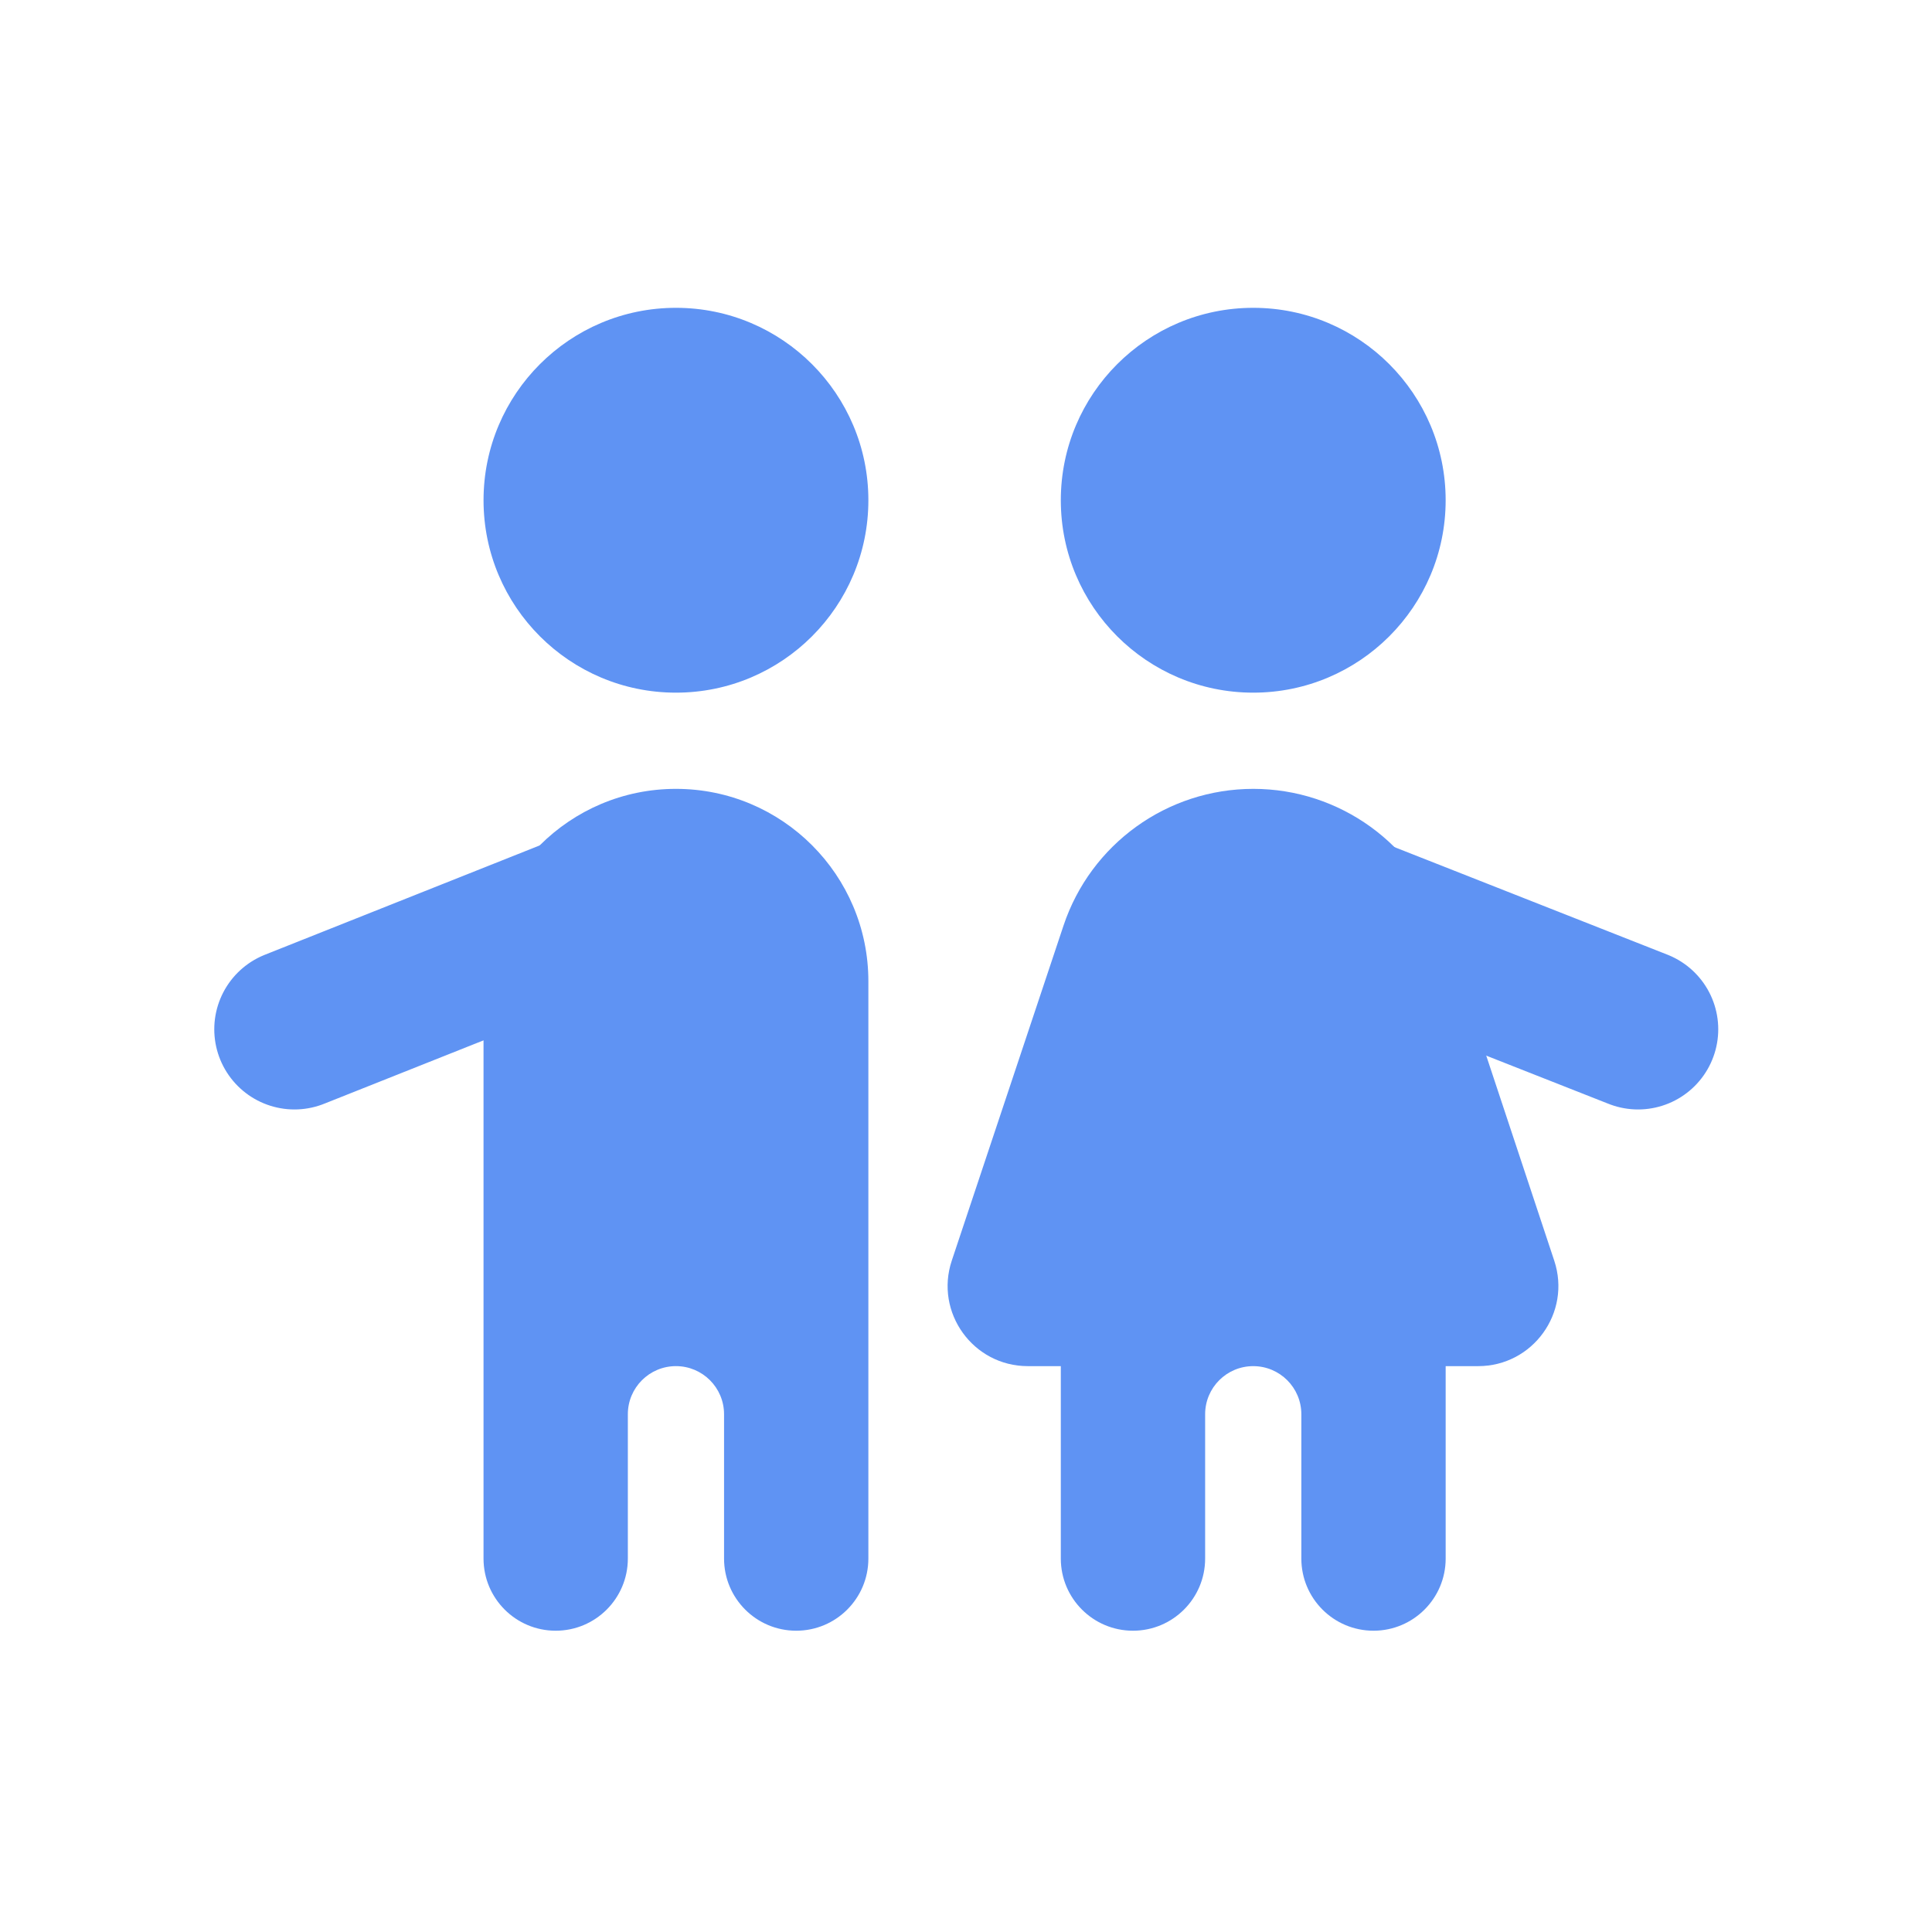 <?xml version="1.0" encoding="UTF-8"?> <svg xmlns="http://www.w3.org/2000/svg" width="143" height="143" viewBox="0 0 143 143" fill="none"><circle cx="50.032" cy="37.026" r="14.242" fill="#5F93F3"></circle><ellipse cx="92.76" cy="37.026" rx="14.242" ry="14.242" fill="#5F93F3"></ellipse><path d="M35.789 72.632C35.789 64.766 42.166 58.389 50.032 58.389C57.897 58.389 64.274 64.766 64.274 72.632V115.359C64.274 118.309 61.883 120.7 58.933 120.7C55.983 120.7 53.592 118.309 53.592 115.359V104.677C53.592 102.711 51.998 101.116 50.032 101.116C48.065 101.116 46.471 102.711 46.471 104.677V115.359C46.471 118.309 44.08 120.7 41.13 120.7C38.18 120.7 35.789 118.309 35.789 115.359V72.632Z" fill="#5F93F3"></path><path d="M78.716 68.514C80.733 62.467 86.392 58.389 92.766 58.389C99.15 58.389 104.815 62.479 106.824 68.538L115.041 93.314C116.315 97.155 113.455 101.117 109.408 101.117H107.003V115.359C107.003 118.309 104.611 120.7 101.662 120.7C98.712 120.7 96.321 118.309 96.321 115.359V104.677C96.321 102.711 94.727 101.117 92.76 101.117C90.794 101.117 89.2 102.711 89.2 104.677V115.359C89.2 118.309 86.808 120.7 83.859 120.7C80.909 120.7 78.518 118.309 78.518 115.359V101.117H76.078C72.027 101.117 69.166 97.148 70.448 93.305L78.716 68.514Z" fill="#5F93F3"></path><path d="M95.301 65.962L121.244 76.184" stroke="#5F93F3" stroke-width="11.869" stroke-linecap="round"></path><path d="M47.49 65.962L21.794 76.184" stroke="#5F93F3" stroke-width="11.869" stroke-linecap="round"></path></svg> 